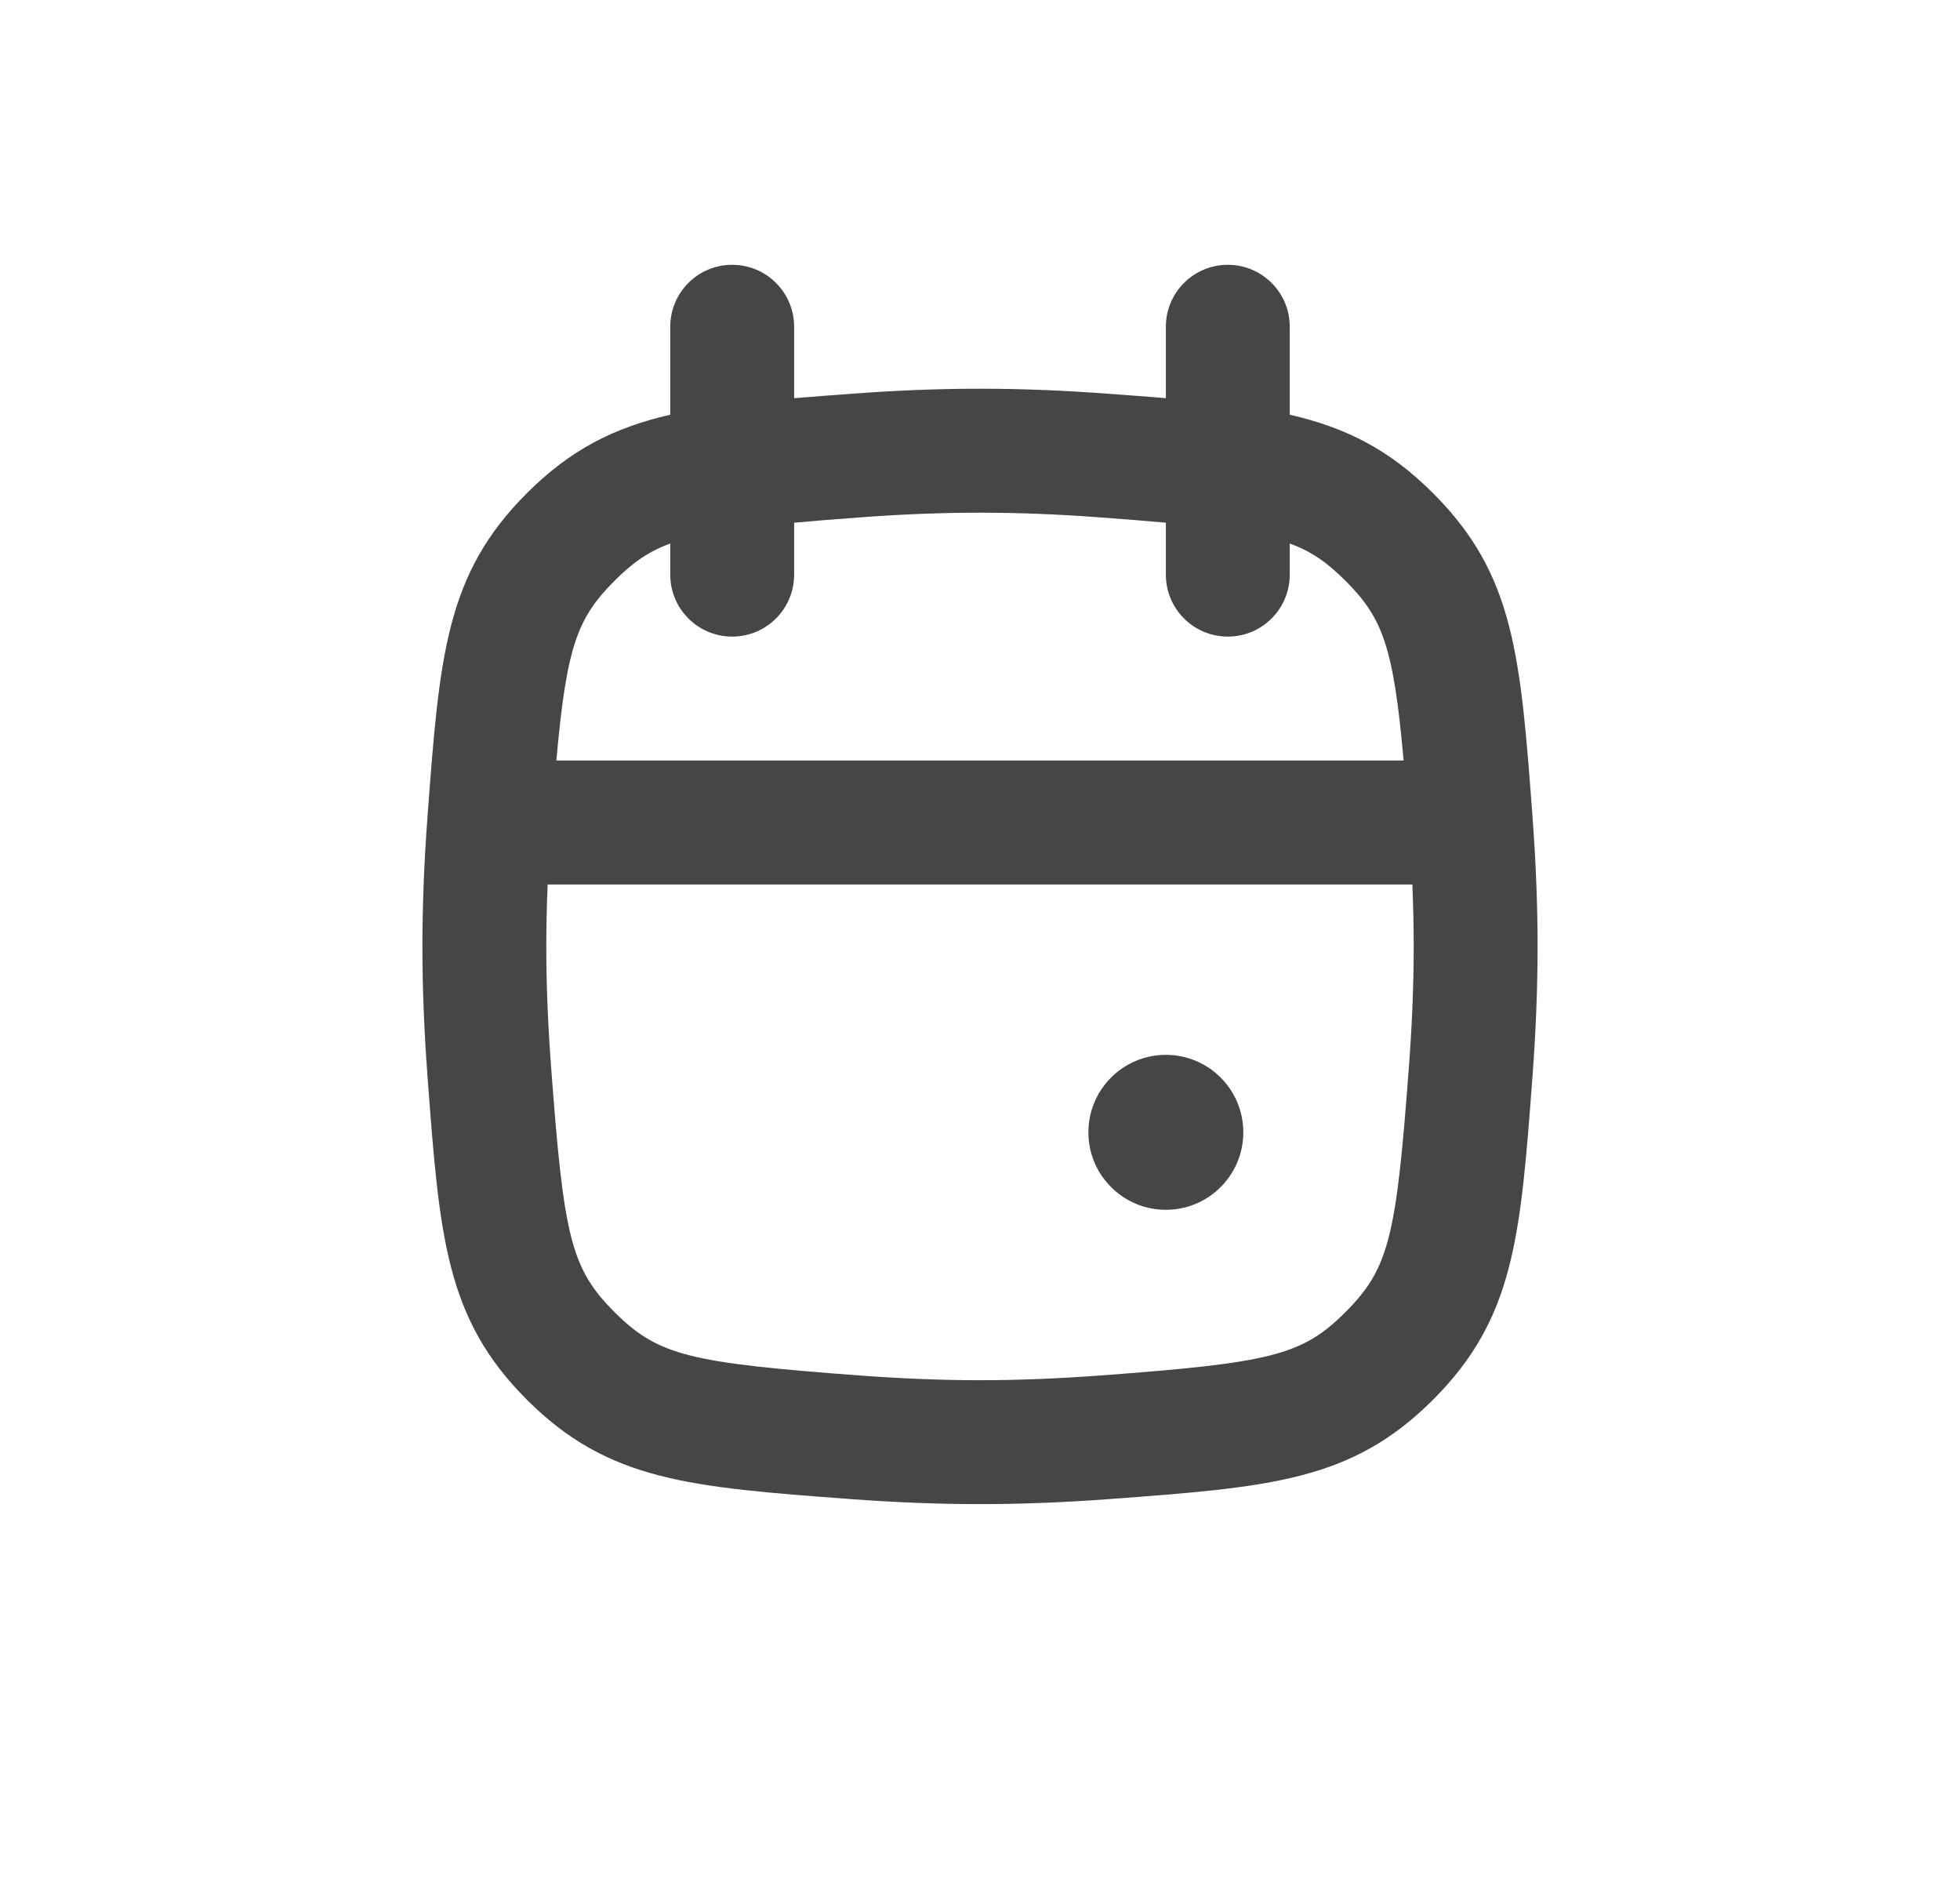 <?xml version="1.0" encoding="UTF-8"?> <svg xmlns="http://www.w3.org/2000/svg" width="29" height="28" viewBox="0 0 29 28" fill="none"> <path d="M17.25 15.604C17.883 15.604 18.396 16.117 18.396 16.75C18.396 17.383 17.883 17.896 17.25 17.896C16.617 17.896 16.104 17.383 16.104 16.75C16.104 16.117 16.617 15.604 17.25 15.604Z" fill="#464646"></path> <path fill-rule="evenodd" clip-rule="evenodd" d="M9.917 6.135C9.087 6.325 8.442 6.65 7.795 7.296C6.592 8.499 6.503 9.698 6.324 12.096C6.278 12.718 6.25 13.359 6.25 14C6.25 14.642 6.278 15.283 6.324 15.904C6.503 18.302 6.592 19.501 7.795 20.705C8.999 21.908 10.198 21.998 12.596 22.176C13.217 22.222 13.859 22.25 14.5 22.25C15.141 22.25 15.783 22.222 16.404 22.176C18.802 21.998 20.001 21.908 21.204 20.705C22.408 19.501 22.497 18.302 22.676 15.904C22.722 15.283 22.75 14.642 22.75 14C22.75 13.359 22.722 12.718 22.676 12.096C22.497 9.698 22.408 8.499 21.204 7.296C20.558 6.65 19.913 6.325 19.083 6.135V4.834C19.083 4.327 18.673 3.917 18.167 3.917C17.66 3.917 17.25 4.327 17.25 4.834V5.89C16.985 5.868 16.704 5.847 16.404 5.825C15.783 5.778 15.141 5.75 14.5 5.75C13.859 5.75 13.217 5.778 12.596 5.825C12.296 5.847 12.015 5.868 11.75 5.89V4.834C11.75 4.327 11.34 3.917 10.833 3.917C10.327 3.917 9.917 4.327 9.917 4.834V6.135ZM18.167 9.417C17.66 9.417 17.25 9.007 17.25 8.5V7.732C16.962 7.706 16.637 7.68 16.268 7.653C15.684 7.609 15.089 7.584 14.5 7.584C13.911 7.584 13.316 7.609 12.732 7.653C12.363 7.68 12.038 7.706 11.75 7.732V8.5C11.75 9.007 11.34 9.417 10.833 9.417C10.327 9.417 9.917 9.007 9.917 8.5V8.04C9.577 8.165 9.348 8.336 9.092 8.592C8.539 9.145 8.382 9.569 8.232 11.25H20.768C20.618 9.569 20.461 9.145 19.908 8.592C19.652 8.336 19.423 8.165 19.083 8.04V8.5C19.083 9.007 18.673 9.417 18.167 9.417ZM8.103 13.084C8.09 13.389 8.083 13.696 8.083 14C8.083 14.589 8.109 15.184 8.153 15.768C8.34 18.29 8.444 18.761 9.092 19.409C9.739 20.056 10.211 20.16 12.732 20.348C13.316 20.391 13.911 20.417 14.5 20.417C15.089 20.417 15.684 20.391 16.268 20.348C18.789 20.16 19.261 20.056 19.908 19.409C20.555 18.761 20.66 18.29 20.847 15.768C20.891 15.184 20.917 14.589 20.917 14C20.917 13.696 20.91 13.389 20.897 13.084H8.103Z" fill="#464646"></path> </svg> 